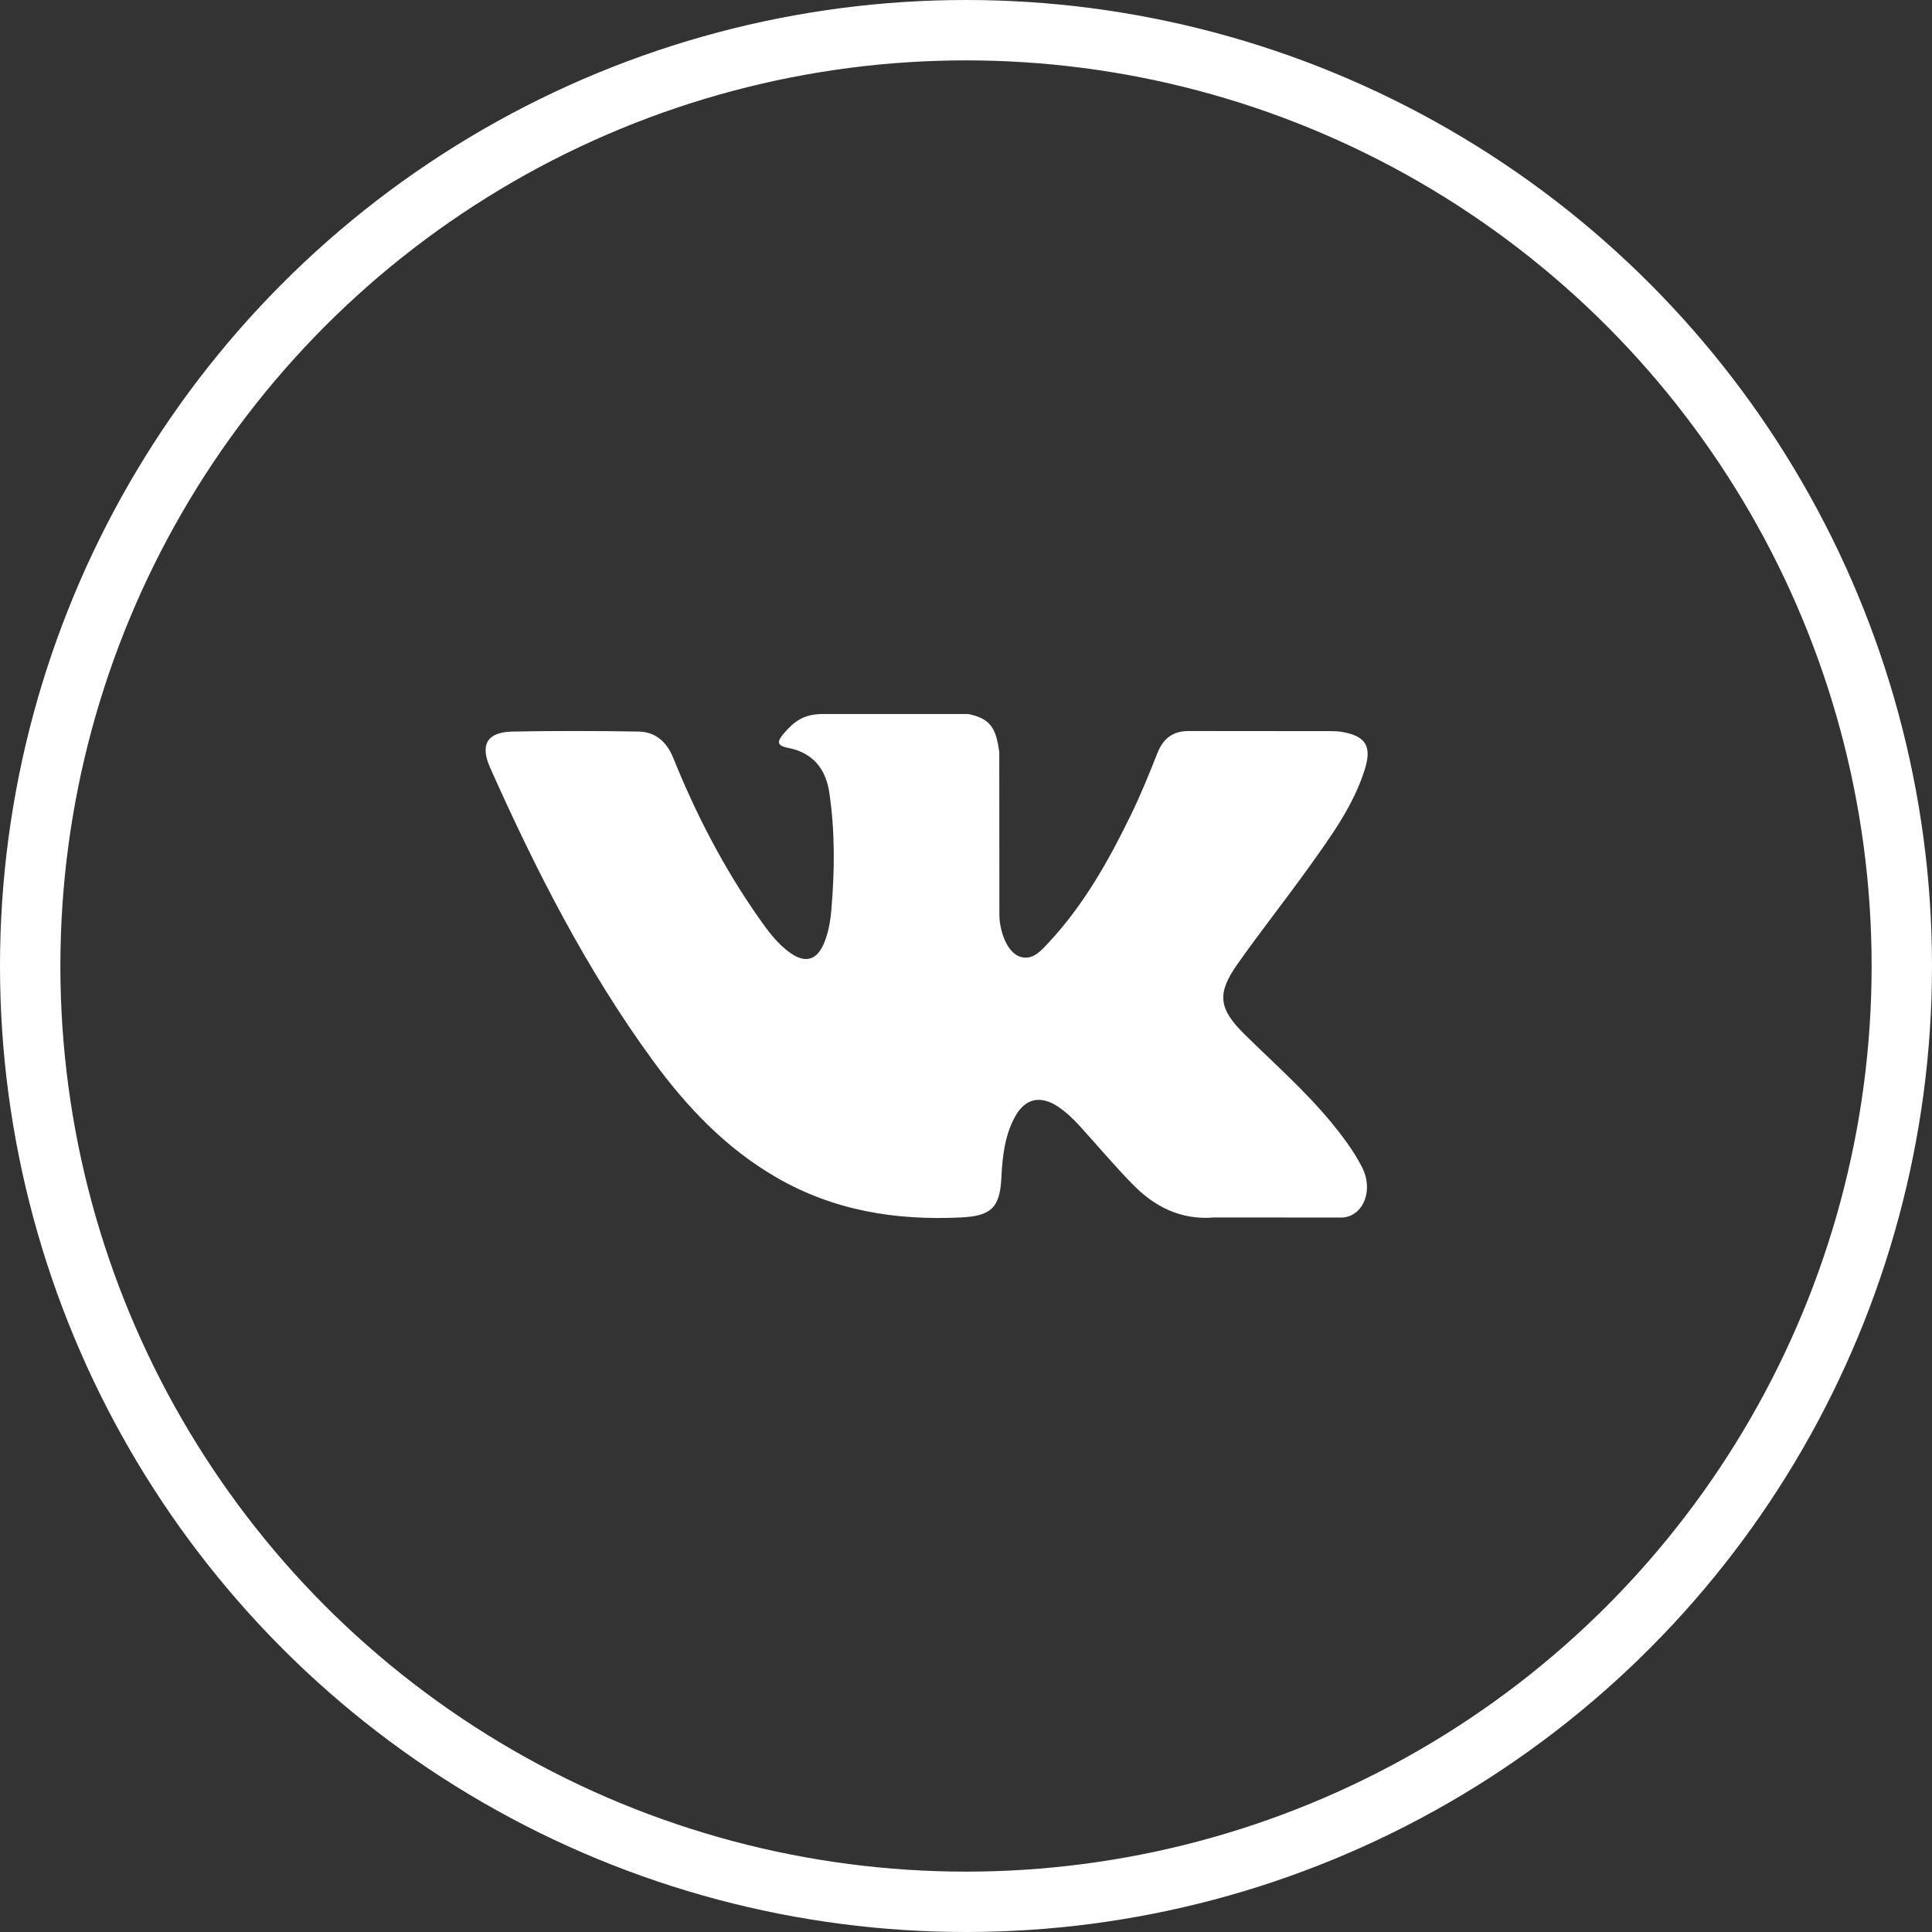 <?xml version="1.0" encoding="UTF-8"?> <svg xmlns="http://www.w3.org/2000/svg" width="32" height="32" viewBox="0 0 32 32" fill="none"><rect x="0" y="0" width="32" height="32" fill="#333333" stroke="none"/> <circle cx="16" cy="16" r="15.5" stroke="white"></circle> <path fill-rule="evenodd" clip-rule="evenodd" d="M20.616 17.134C21.101 17.612 21.612 18.061 22.047 18.587C22.239 18.821 22.421 19.062 22.56 19.333C22.757 19.719 22.578 20.143 22.236 20.166L20.108 20.165C19.559 20.211 19.121 19.988 18.753 19.609C18.458 19.306 18.185 18.983 17.902 18.67C17.786 18.542 17.664 18.422 17.519 18.326C17.228 18.136 16.976 18.194 16.81 18.5C16.641 18.811 16.603 19.156 16.586 19.503C16.563 20.009 16.412 20.142 15.908 20.165C14.833 20.216 13.812 20.052 12.863 19.504C12.027 19.021 11.378 18.339 10.814 17.567C9.715 16.063 8.874 14.411 8.117 12.713C7.947 12.33 8.071 12.125 8.49 12.117C9.184 12.104 9.878 12.105 10.573 12.117C10.855 12.121 11.042 12.284 11.151 12.553C11.527 13.486 11.986 14.373 12.563 15.196C12.717 15.415 12.874 15.634 13.097 15.788C13.344 15.959 13.531 15.902 13.648 15.624C13.721 15.448 13.754 15.259 13.77 15.07C13.825 14.422 13.832 13.774 13.736 13.128C13.677 12.724 13.452 12.463 13.053 12.387C12.85 12.348 12.88 12.271 12.978 12.154C13.149 11.952 13.31 11.826 13.631 11.826H16.036C16.415 11.902 16.499 12.073 16.551 12.458L16.553 15.156C16.549 15.305 16.627 15.747 16.892 15.845C17.105 15.916 17.245 15.744 17.373 15.608C17.948 14.991 18.36 14.261 18.727 13.506C18.89 13.174 19.03 12.829 19.166 12.484C19.266 12.229 19.424 12.103 19.709 12.108L22.024 12.11C22.093 12.11 22.162 12.111 22.229 12.123C22.619 12.19 22.726 12.359 22.605 12.744C22.415 13.348 22.046 13.85 21.685 14.356C21.299 14.895 20.886 15.416 20.503 15.959C20.151 16.454 20.179 16.704 20.616 17.134Z" fill="white"></path> </svg> 